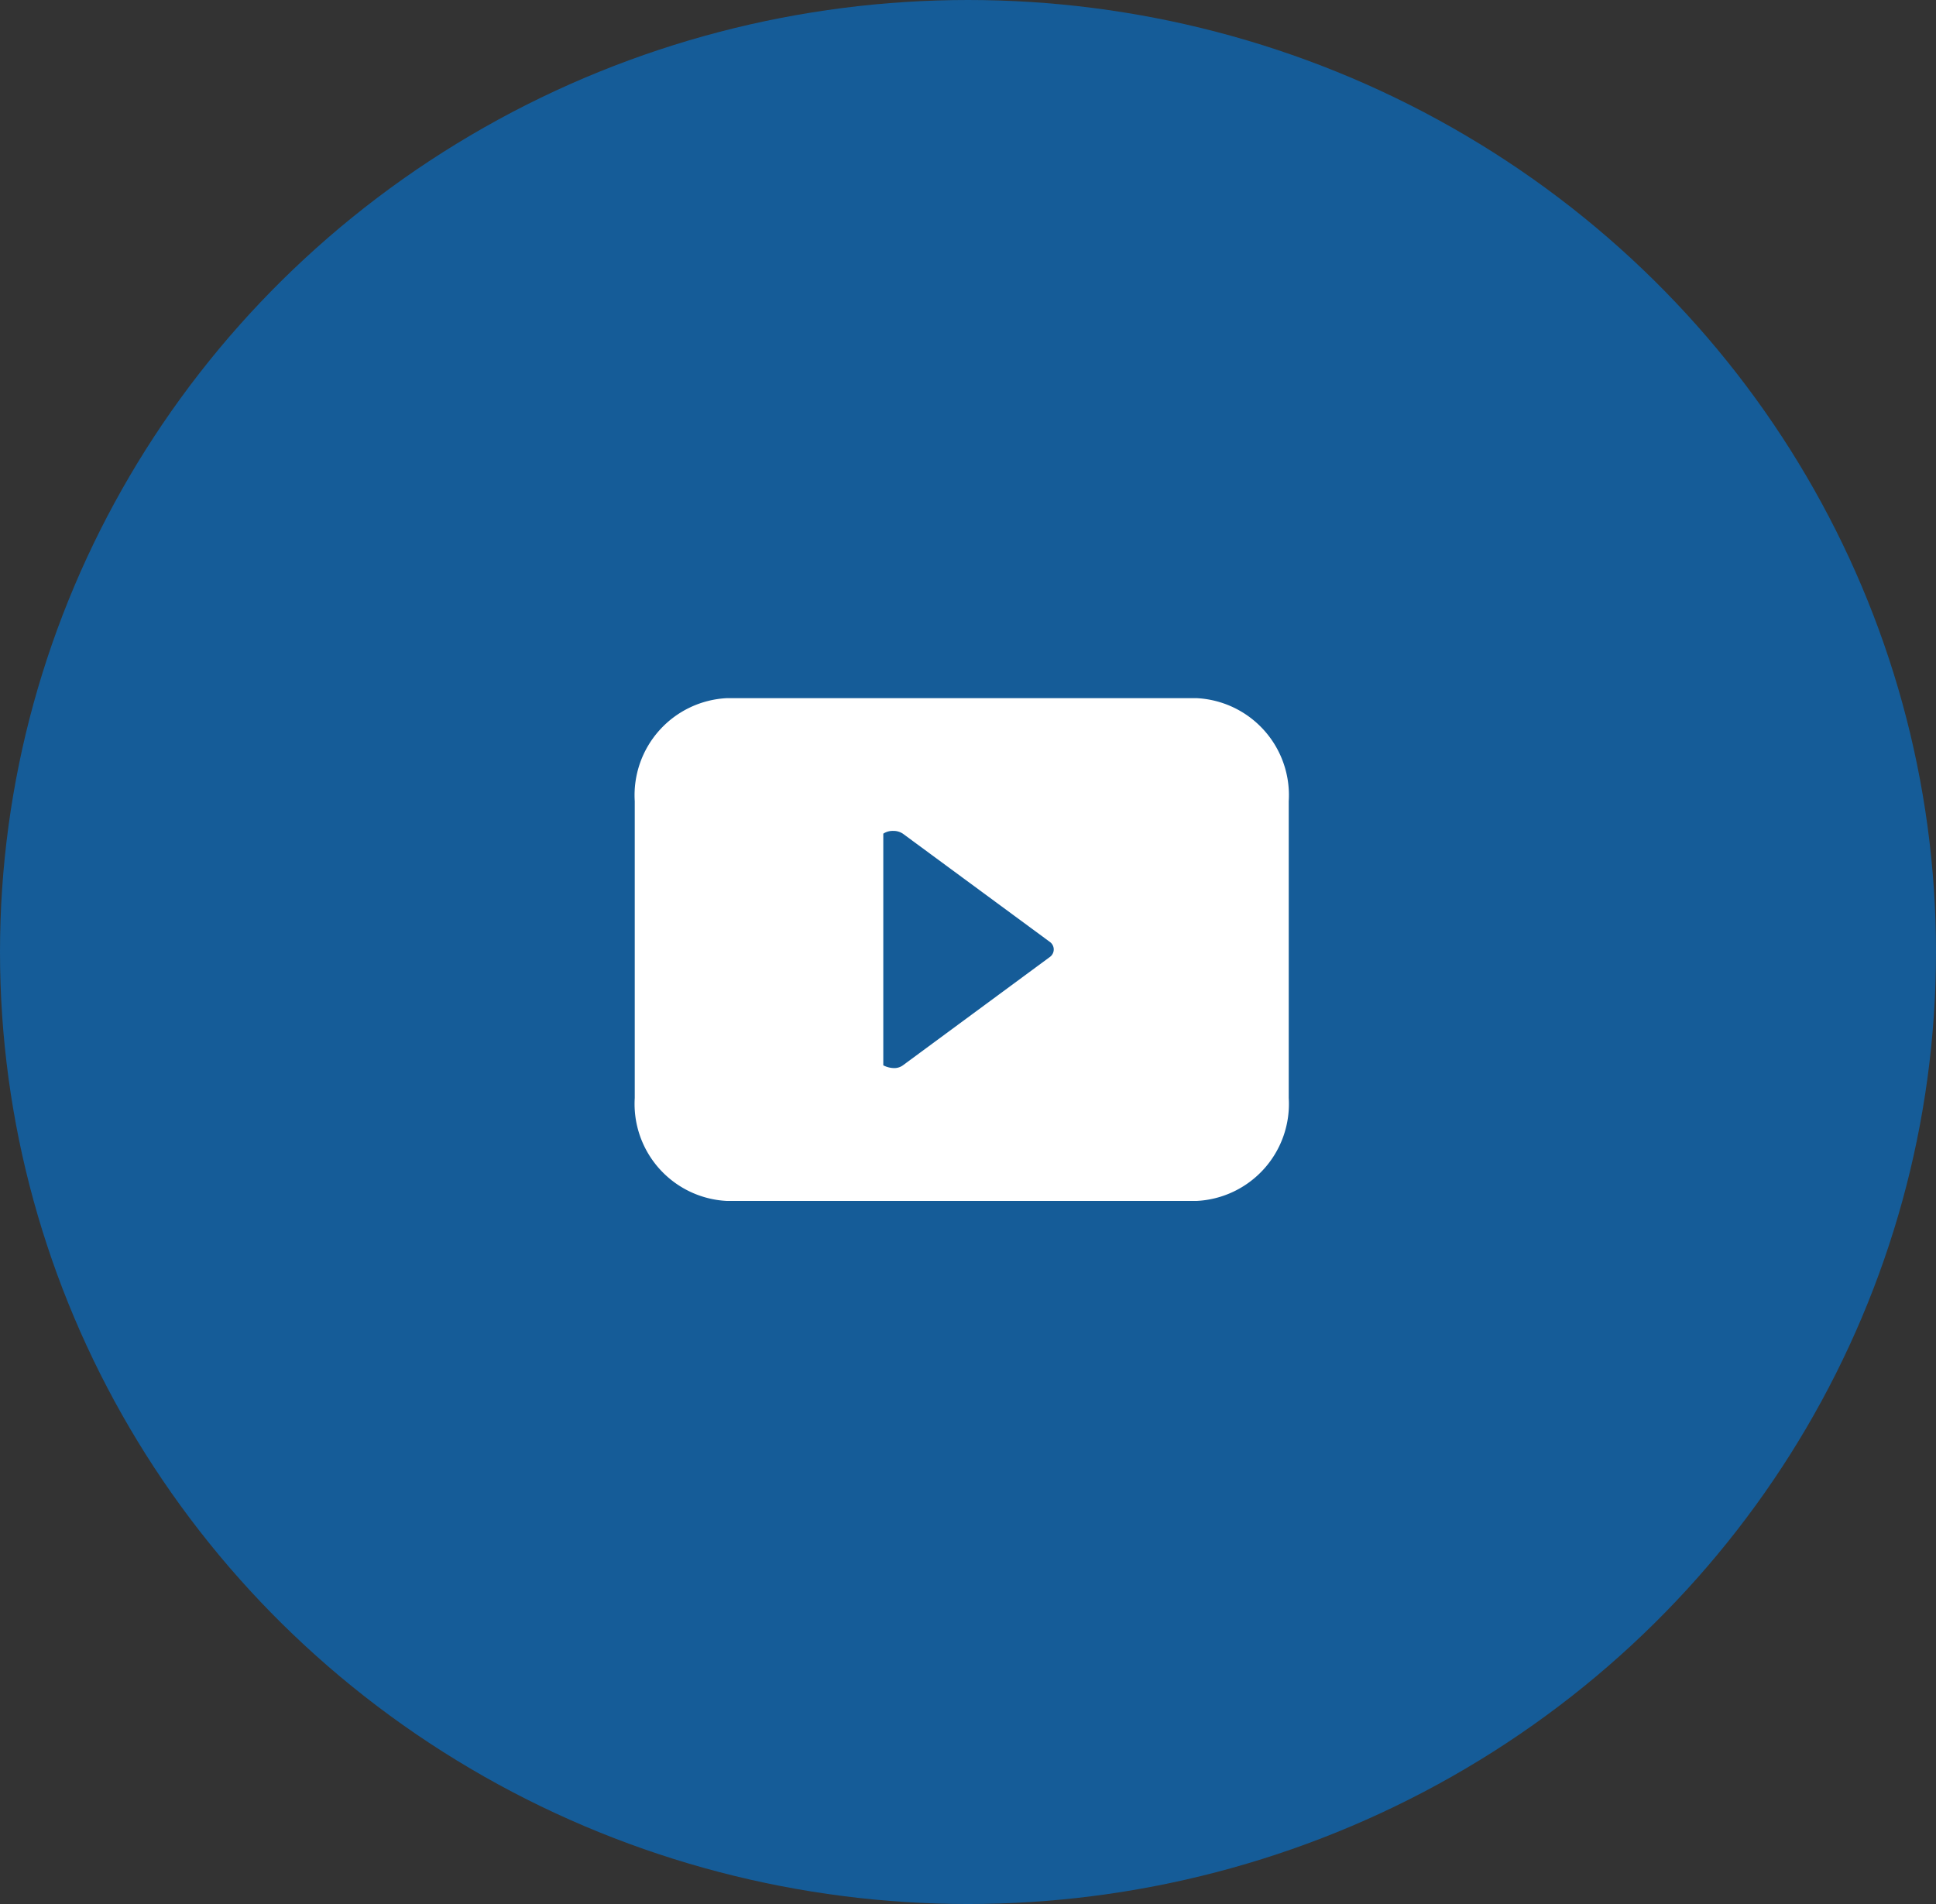 <svg xmlns="http://www.w3.org/2000/svg" width="61" height="60" viewBox="0 0 61 60"><rect x="0" y="0" width="61" height="60" fill="#333333" stroke="none"/><defs><style>.a{fill:#155c98;}.b{fill:#fff;}</style></defs><ellipse class="a" cx="30.5" cy="30" rx="30.5" ry="30"/><path class="b" d="M17.693,15.845H2.913A3.061,3.061,0,0,1,0,12.6V3.248A3.061,3.061,0,0,1,2.913,0h14.78a3.061,3.061,0,0,1,2.913,3.248V12.6A3.061,3.061,0,0,1,17.693,15.845ZM8.14,4.184a.527.527,0,0,0-.309.087v7.3a.763.763,0,0,0,.338.087.458.458,0,0,0,.28-.087l4.637-3.419a.292.292,0,0,0,0-.465L8.449,4.272A.527.527,0,0,0,8.14,4.184Z" transform="translate(20 22)"/></svg>